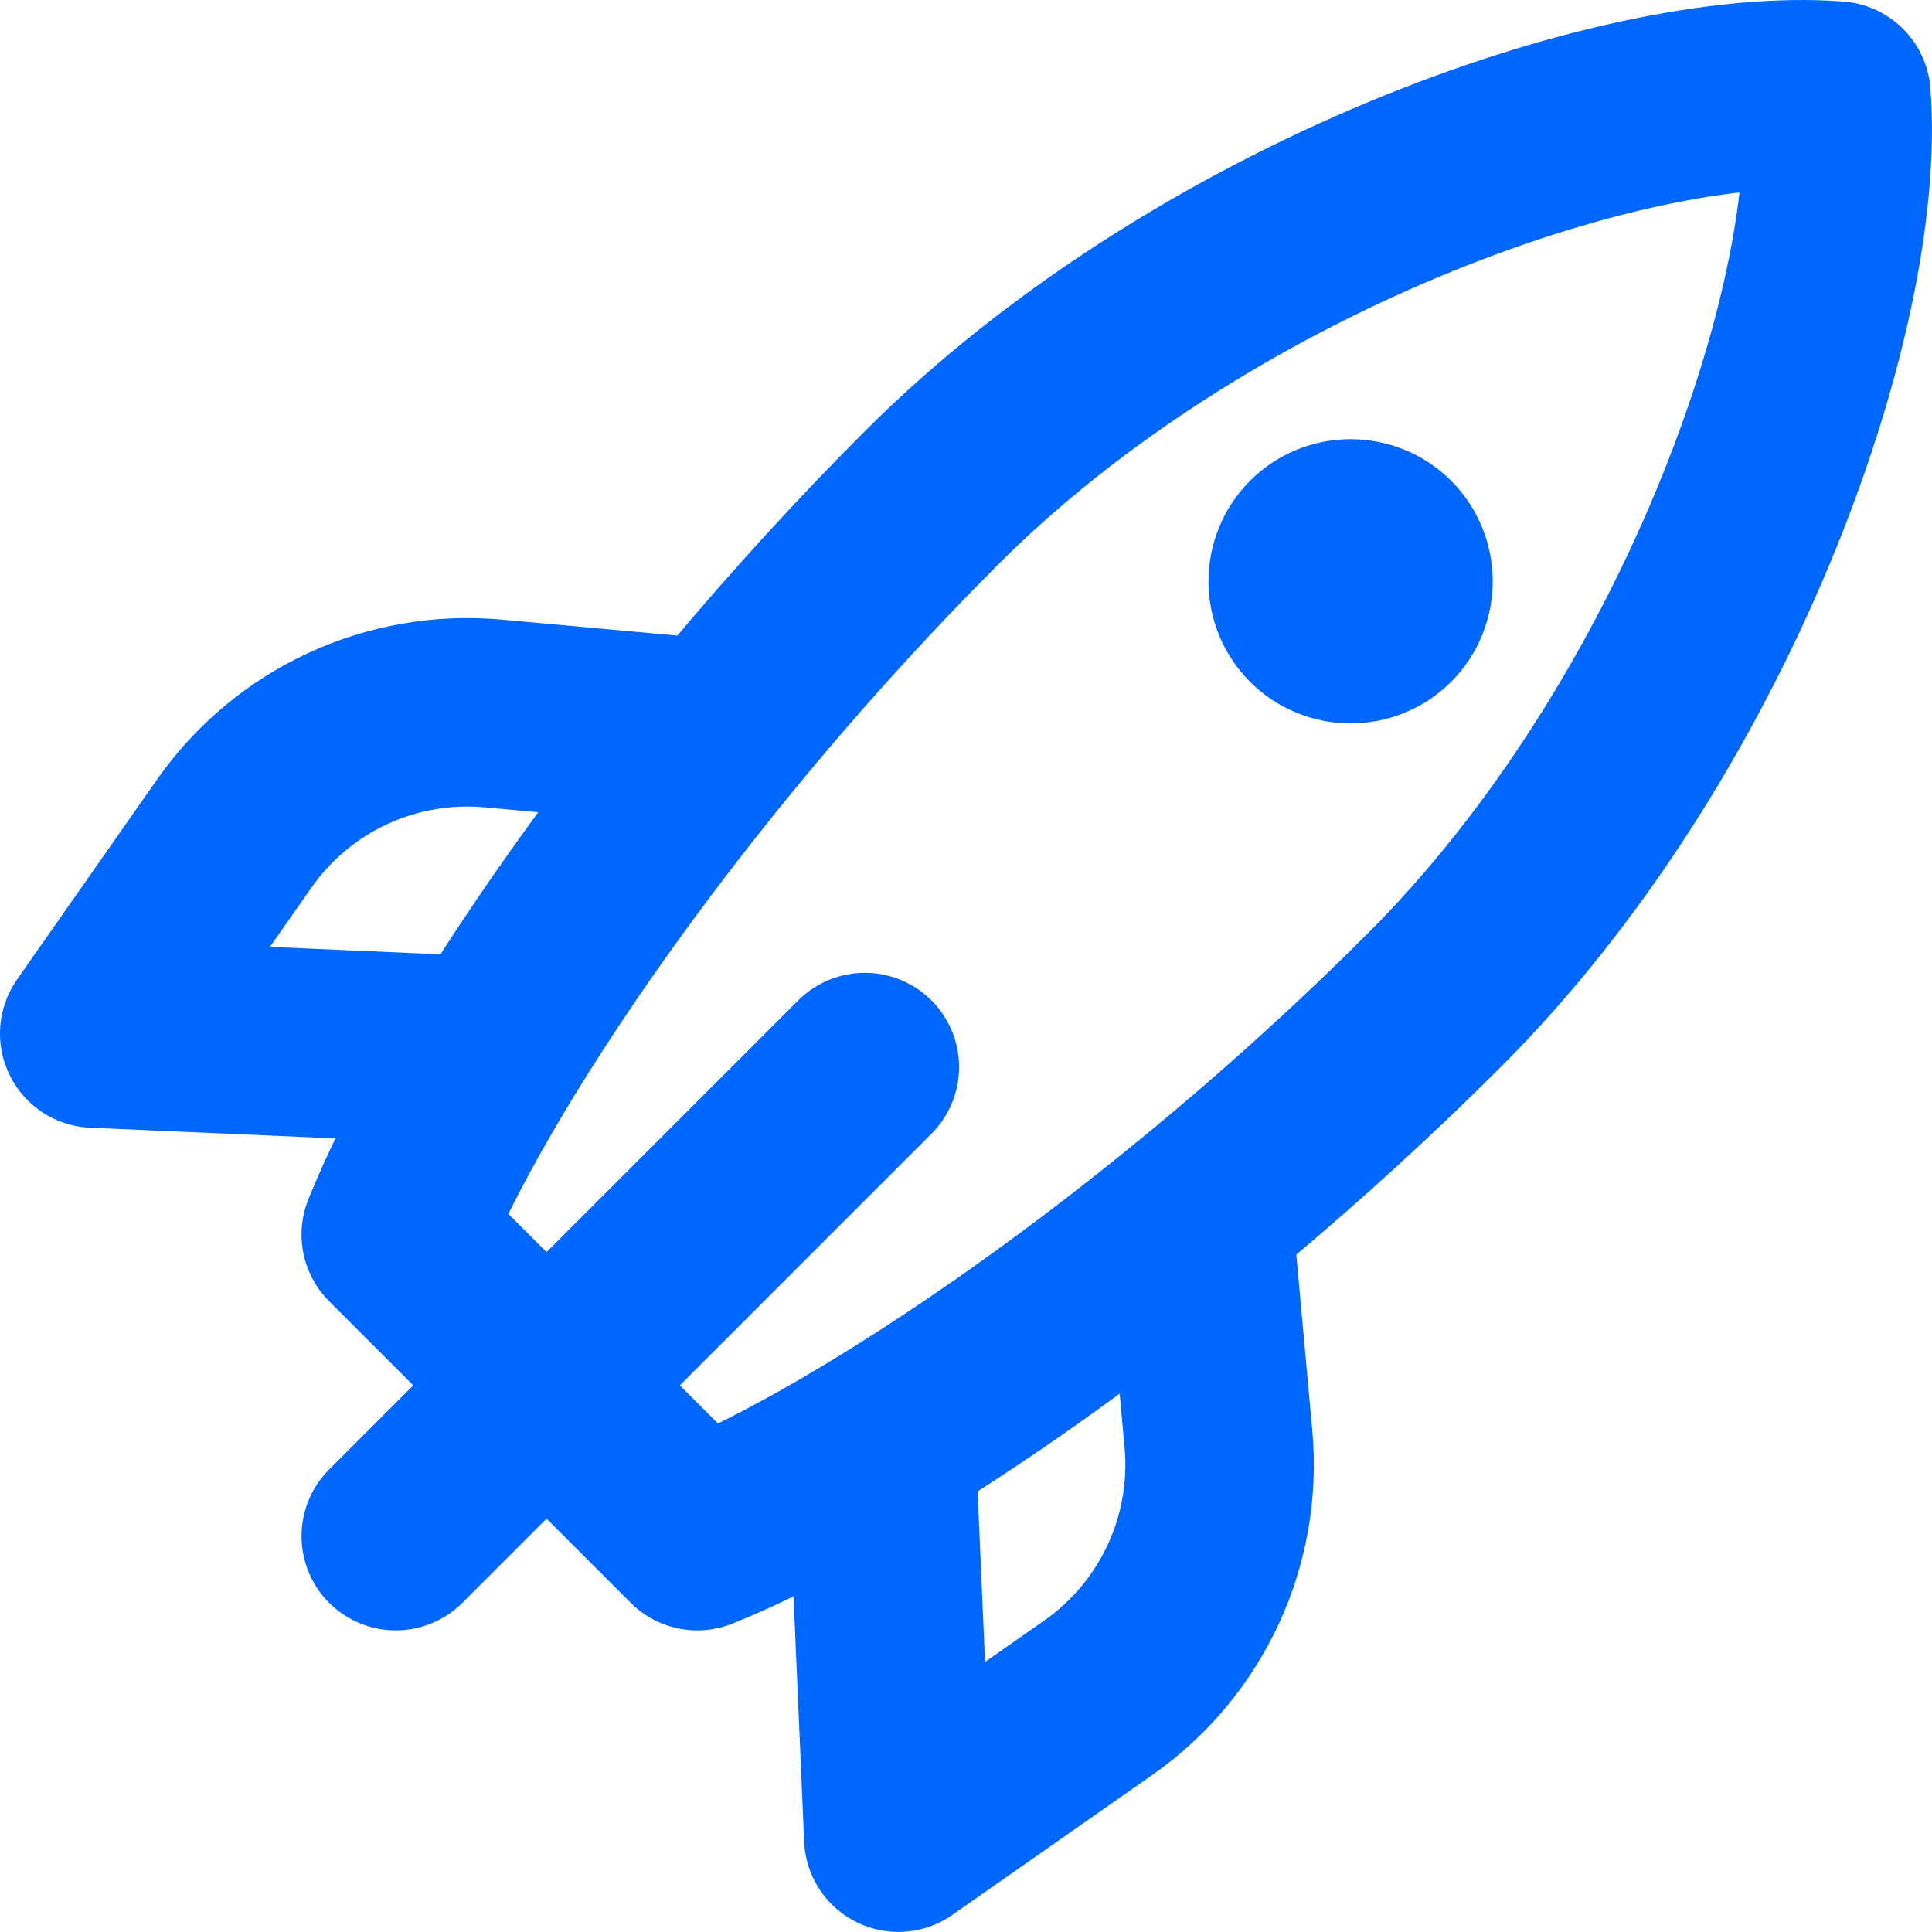 <svg width="41" height="41" viewBox="0 0 41 41" fill="none" xmlns="http://www.w3.org/2000/svg">
<path d="M18.353 22.645L8.399 32.599M19.775 10.558C25.463 4.871 34.35 1.671 38.972 2.027C39.327 6.648 36.128 15.536 30.44 21.224C24.752 26.911 18.353 31.177 14.798 32.599L8.399 26.2C9.821 22.645 14.087 16.247 19.775 10.558Z" stroke="#0067FE" stroke-width="4" stroke-linecap="round" stroke-linejoin="round"/>
<path d="M29.381 11.617C29.778 12.014 29.778 12.658 29.381 13.055C28.984 13.452 28.34 13.452 27.943 13.055C27.546 12.658 27.546 12.014 27.943 11.617C28.34 11.22 28.984 11.22 29.381 11.617Z" fill="#0067FE" stroke="#0067FE" stroke-width="4"/>
<path d="M25.463 26.2L25.857 30.538C26.053 32.692 25.081 34.786 23.309 36.027L19.064 38.998L18.709 30.822M14.798 15.535L10.46 15.141C9.402 15.045 8.337 15.23 7.373 15.677C6.409 16.125 5.581 16.819 4.971 17.69L2 21.934L10.177 22.29" stroke="#0067FE" stroke-width="4" stroke-linecap="round" stroke-linejoin="round"/>
</svg>
